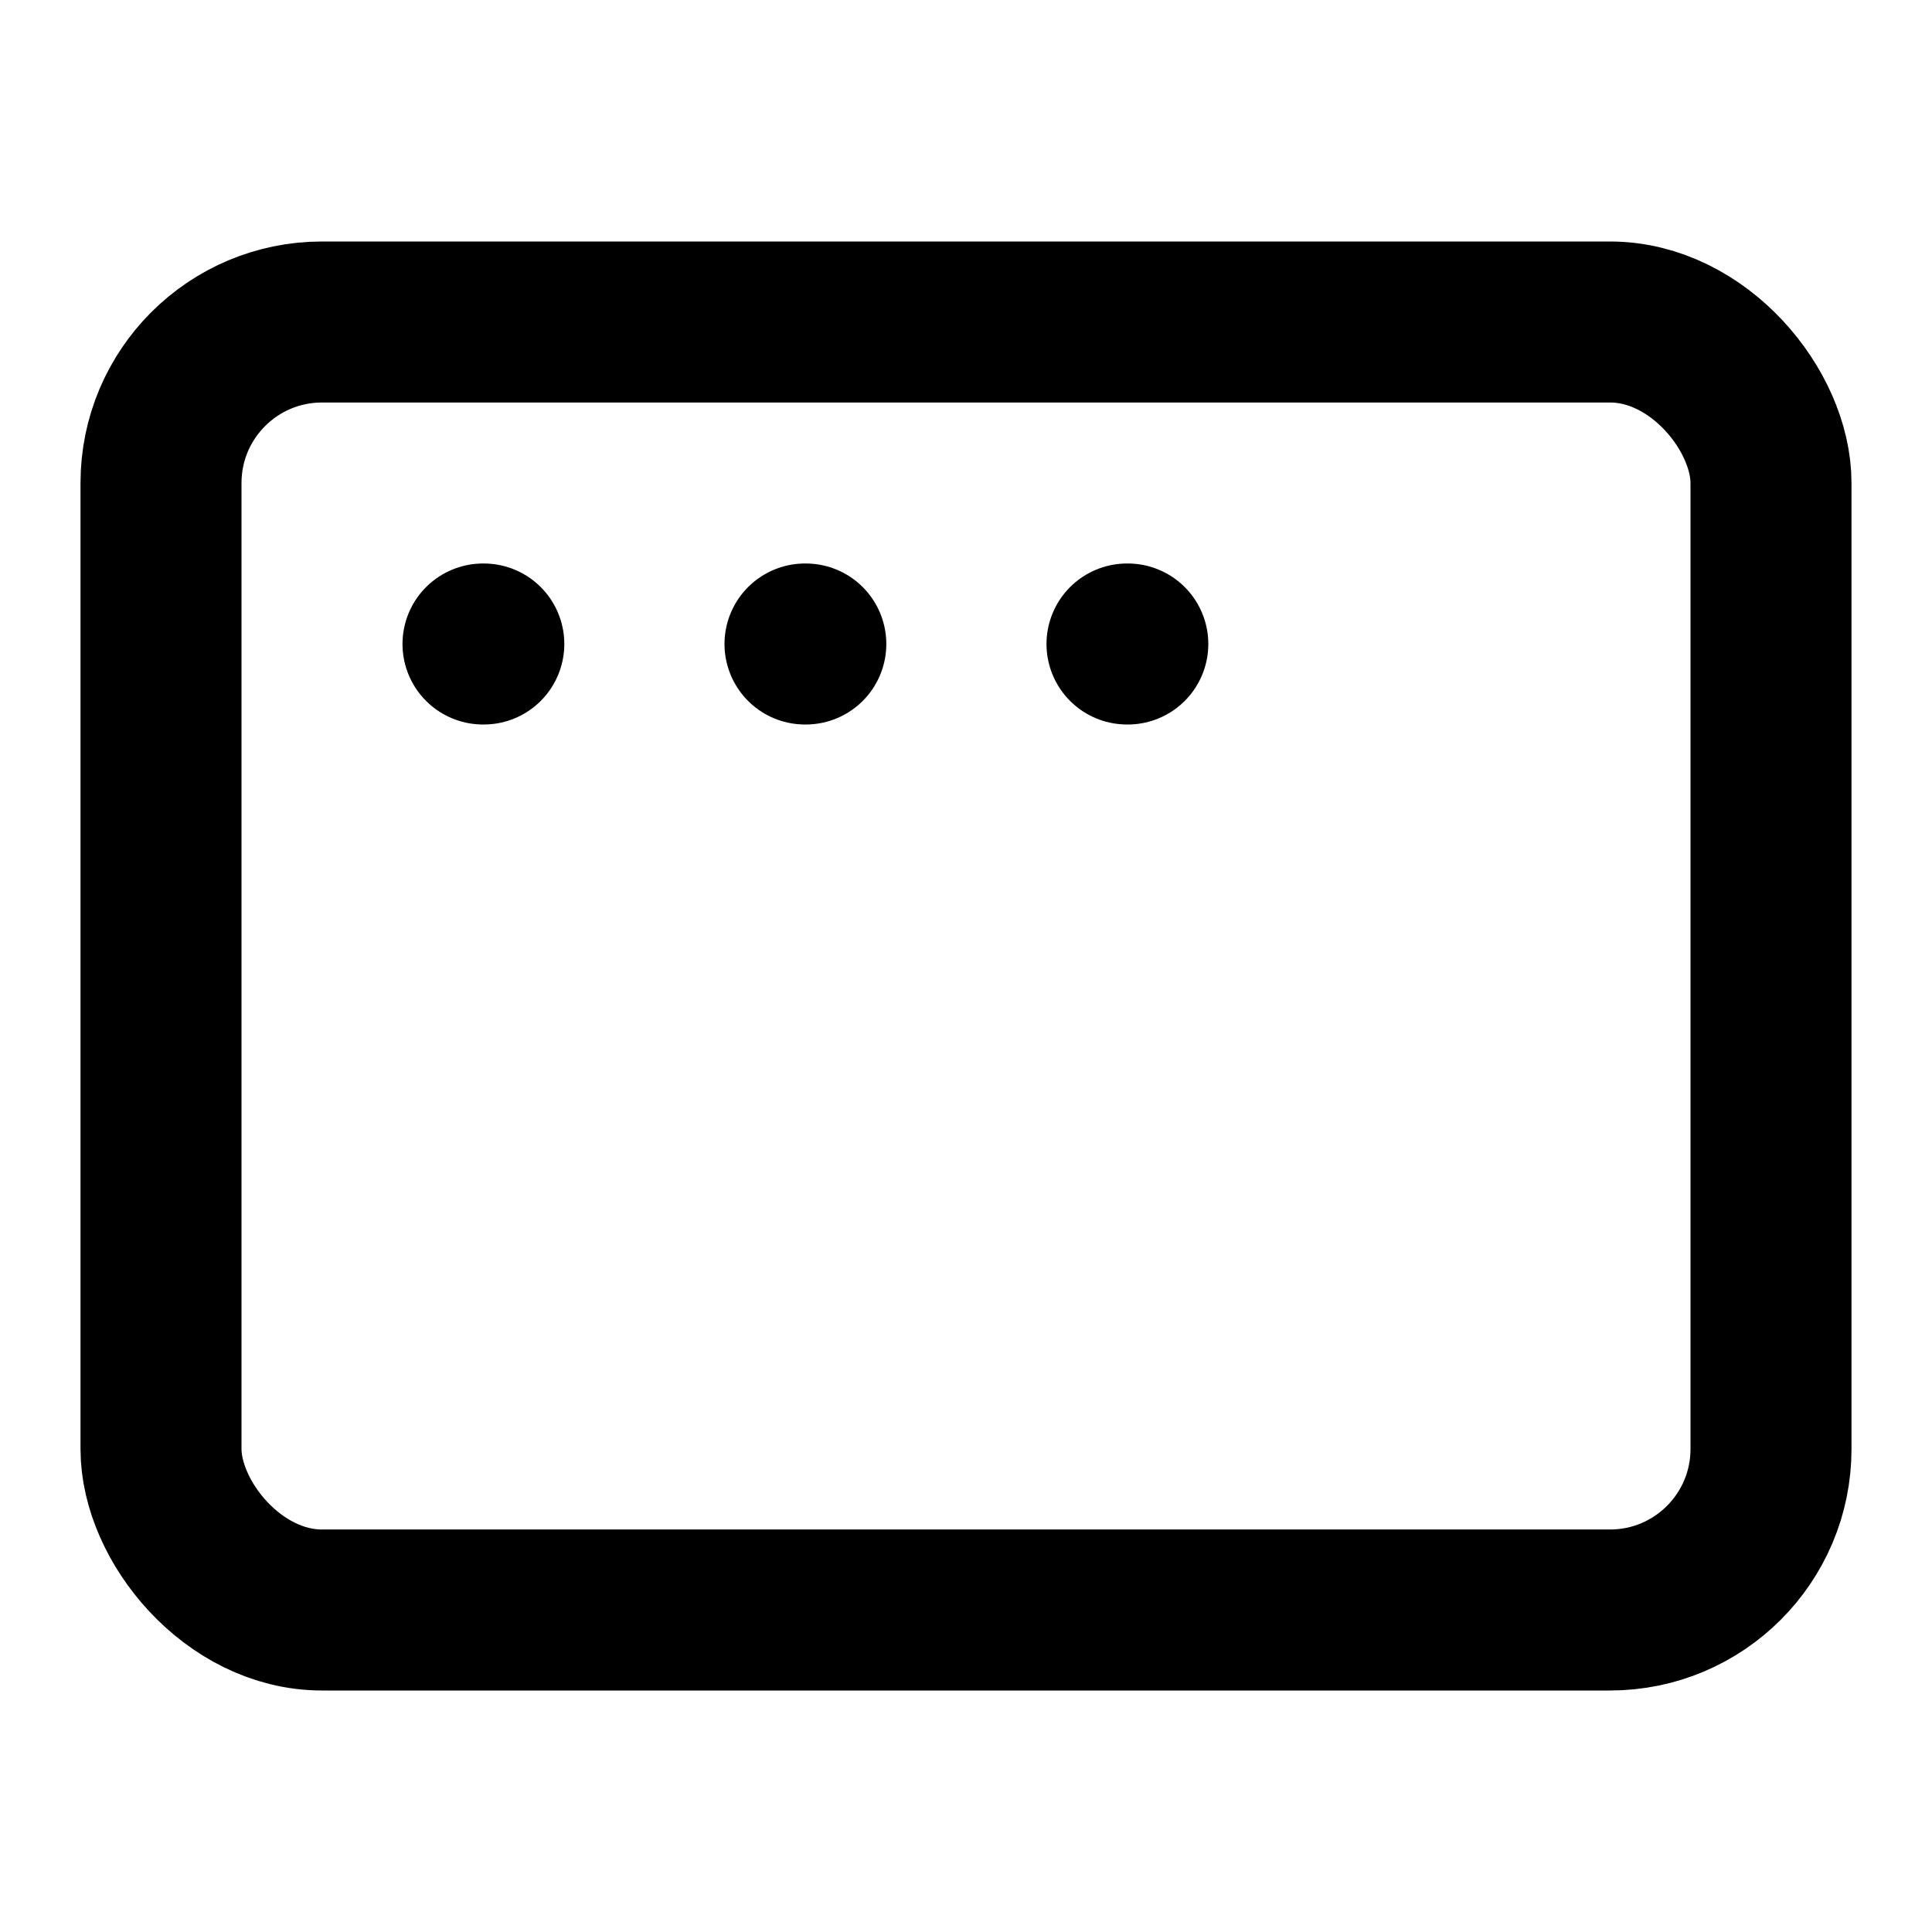 <svg xmlns="http://www.w3.org/2000/svg" width="24" height="24" viewBox="0 0 24 24" fill="none" stroke="currentColor" stroke-width="2" stroke-linecap="round" stroke-linejoin="round" class="lucide lucide-app-window-mac"><rect width="20" height="16" x="2" y="4" rx="2"/><path d="M6 8h.01"/><path d="M10 8h.01"/><path d="M14 8h.01"/></svg>